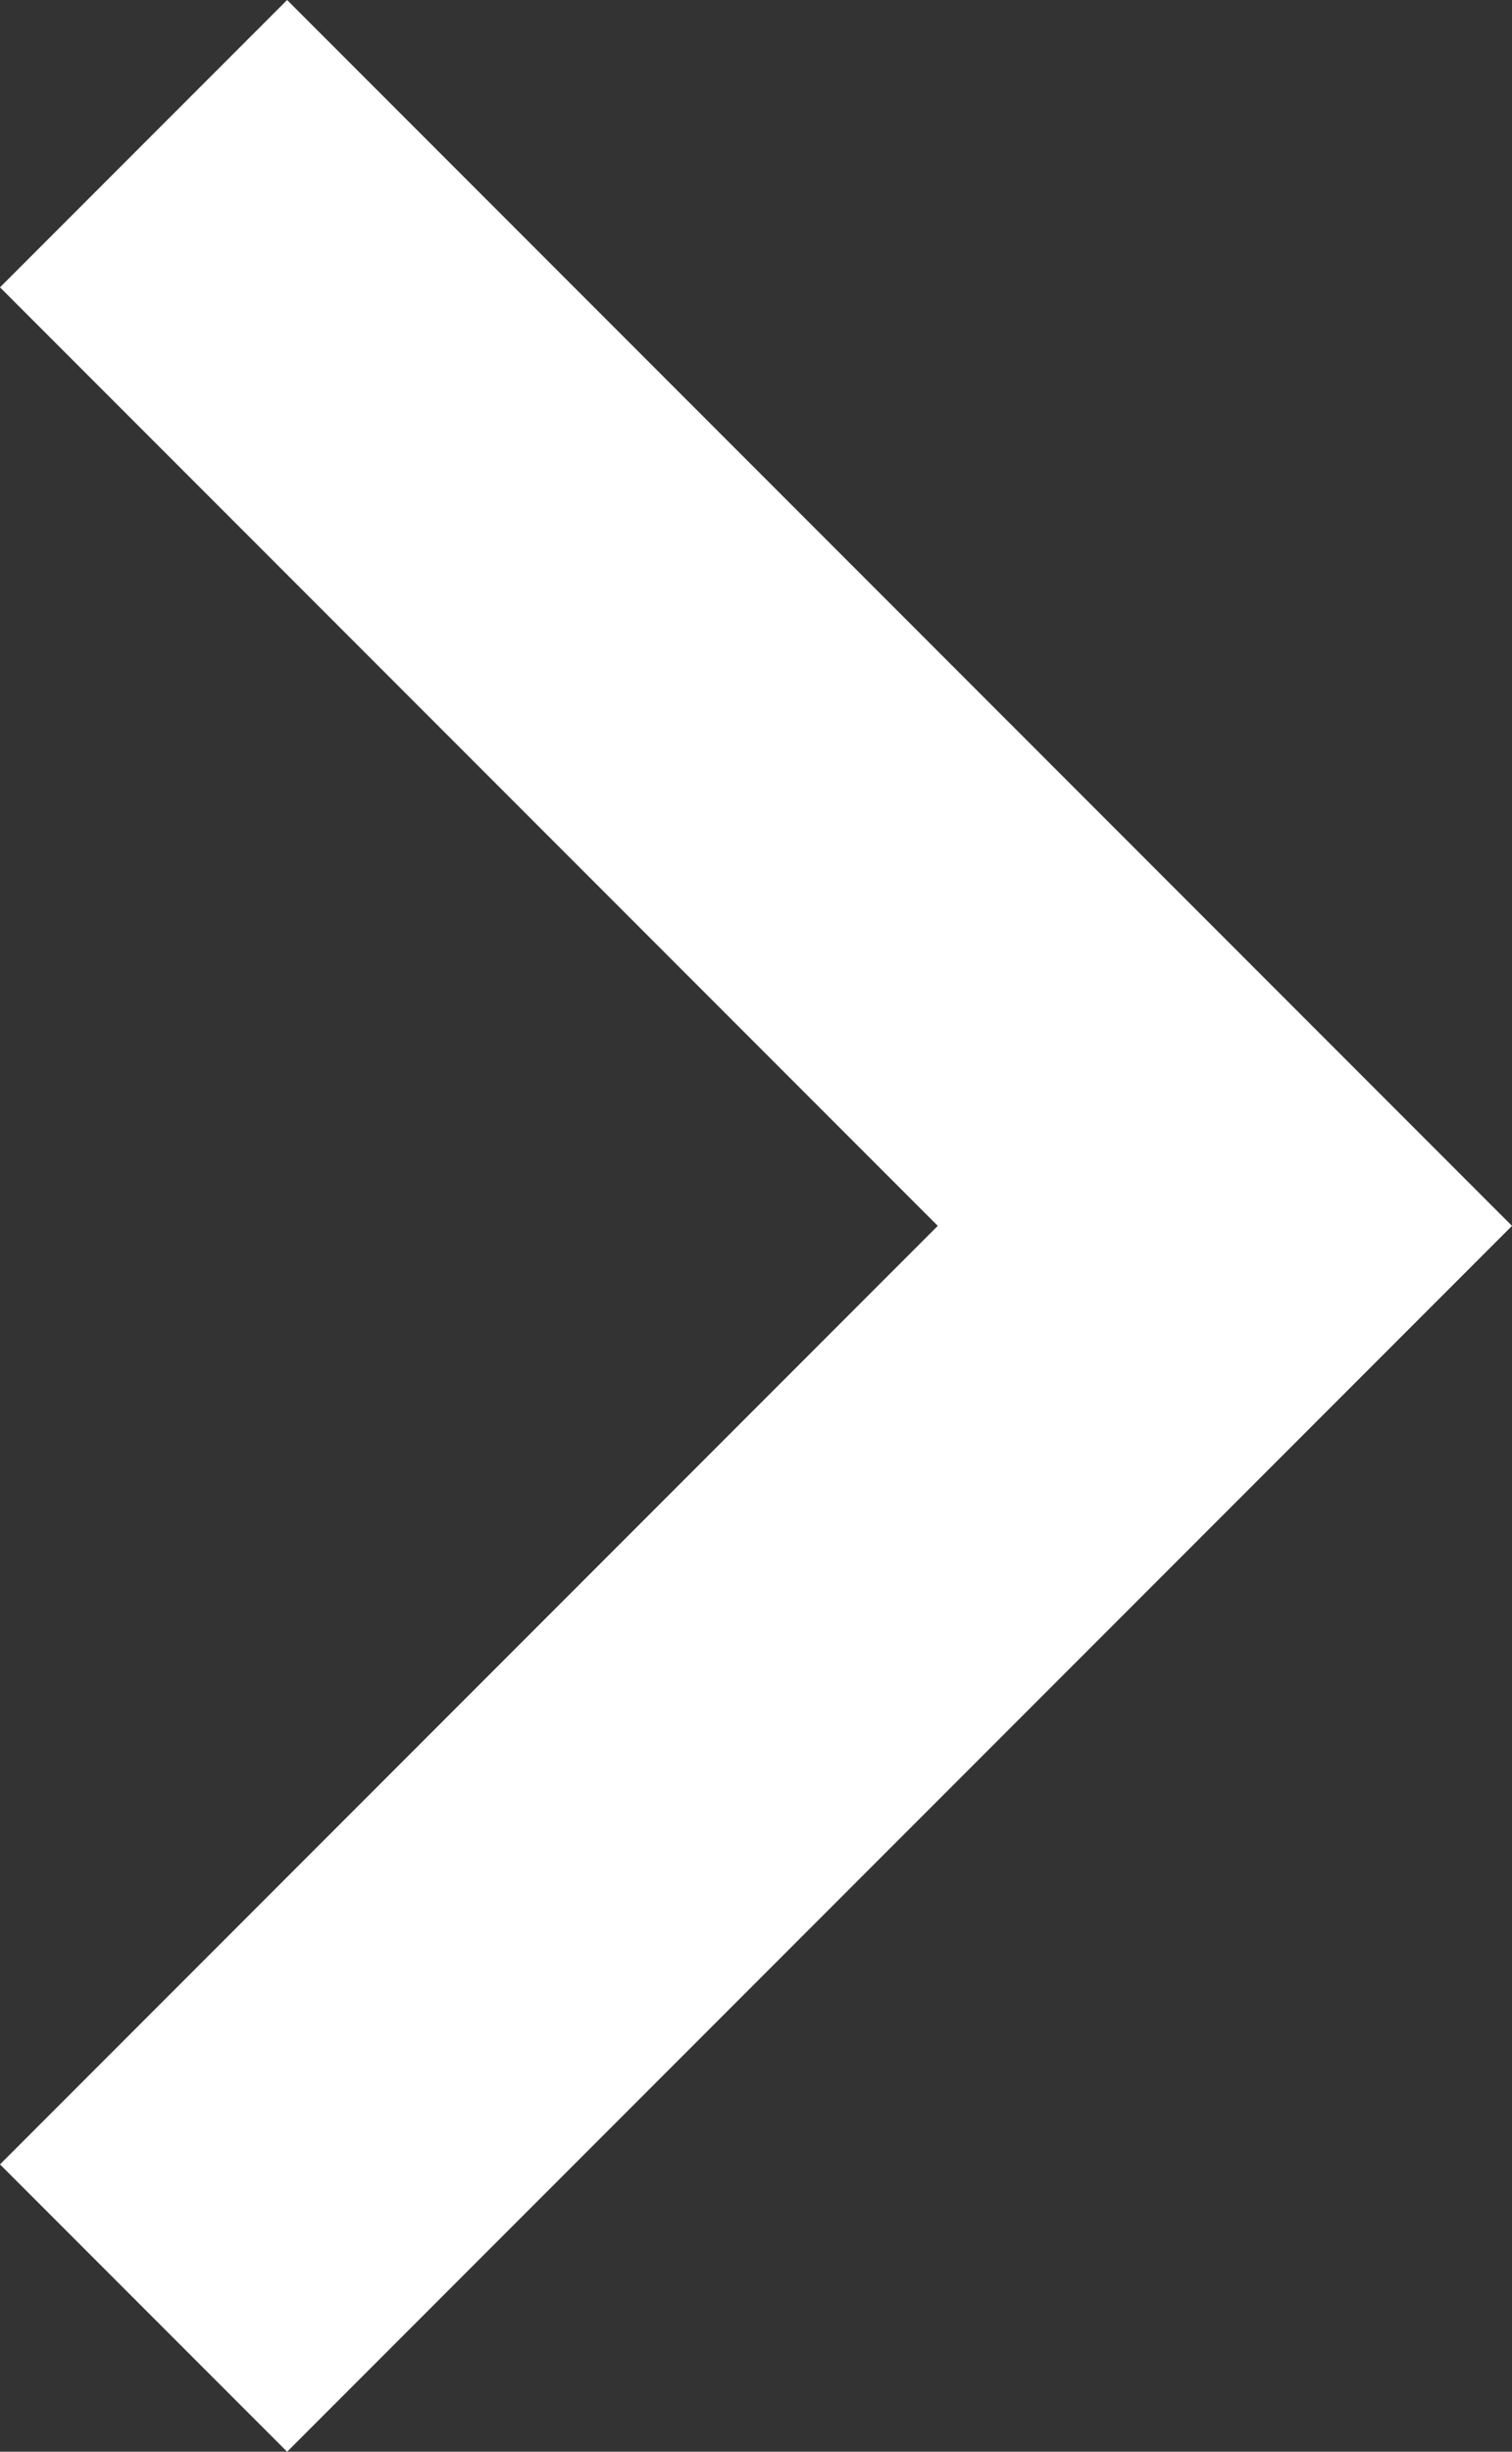 <svg xmlns="http://www.w3.org/2000/svg" viewBox="0 0 6.172 10"><rect x="0" y="0" width="6.172" height="10" fill="#333333" stroke="none"/><defs><style>.cls-1{fill:#fff;}</style></defs><g id="レイヤー_2" data-name="レイヤー 2"><g id="レイヤー_1_ol" data-name="レイヤー 1_ol"><path class="cls-1" d="M1.172,0l5,5-5,5L0,8.828,3.828,5,0,1.172Z"/></g></g></svg>